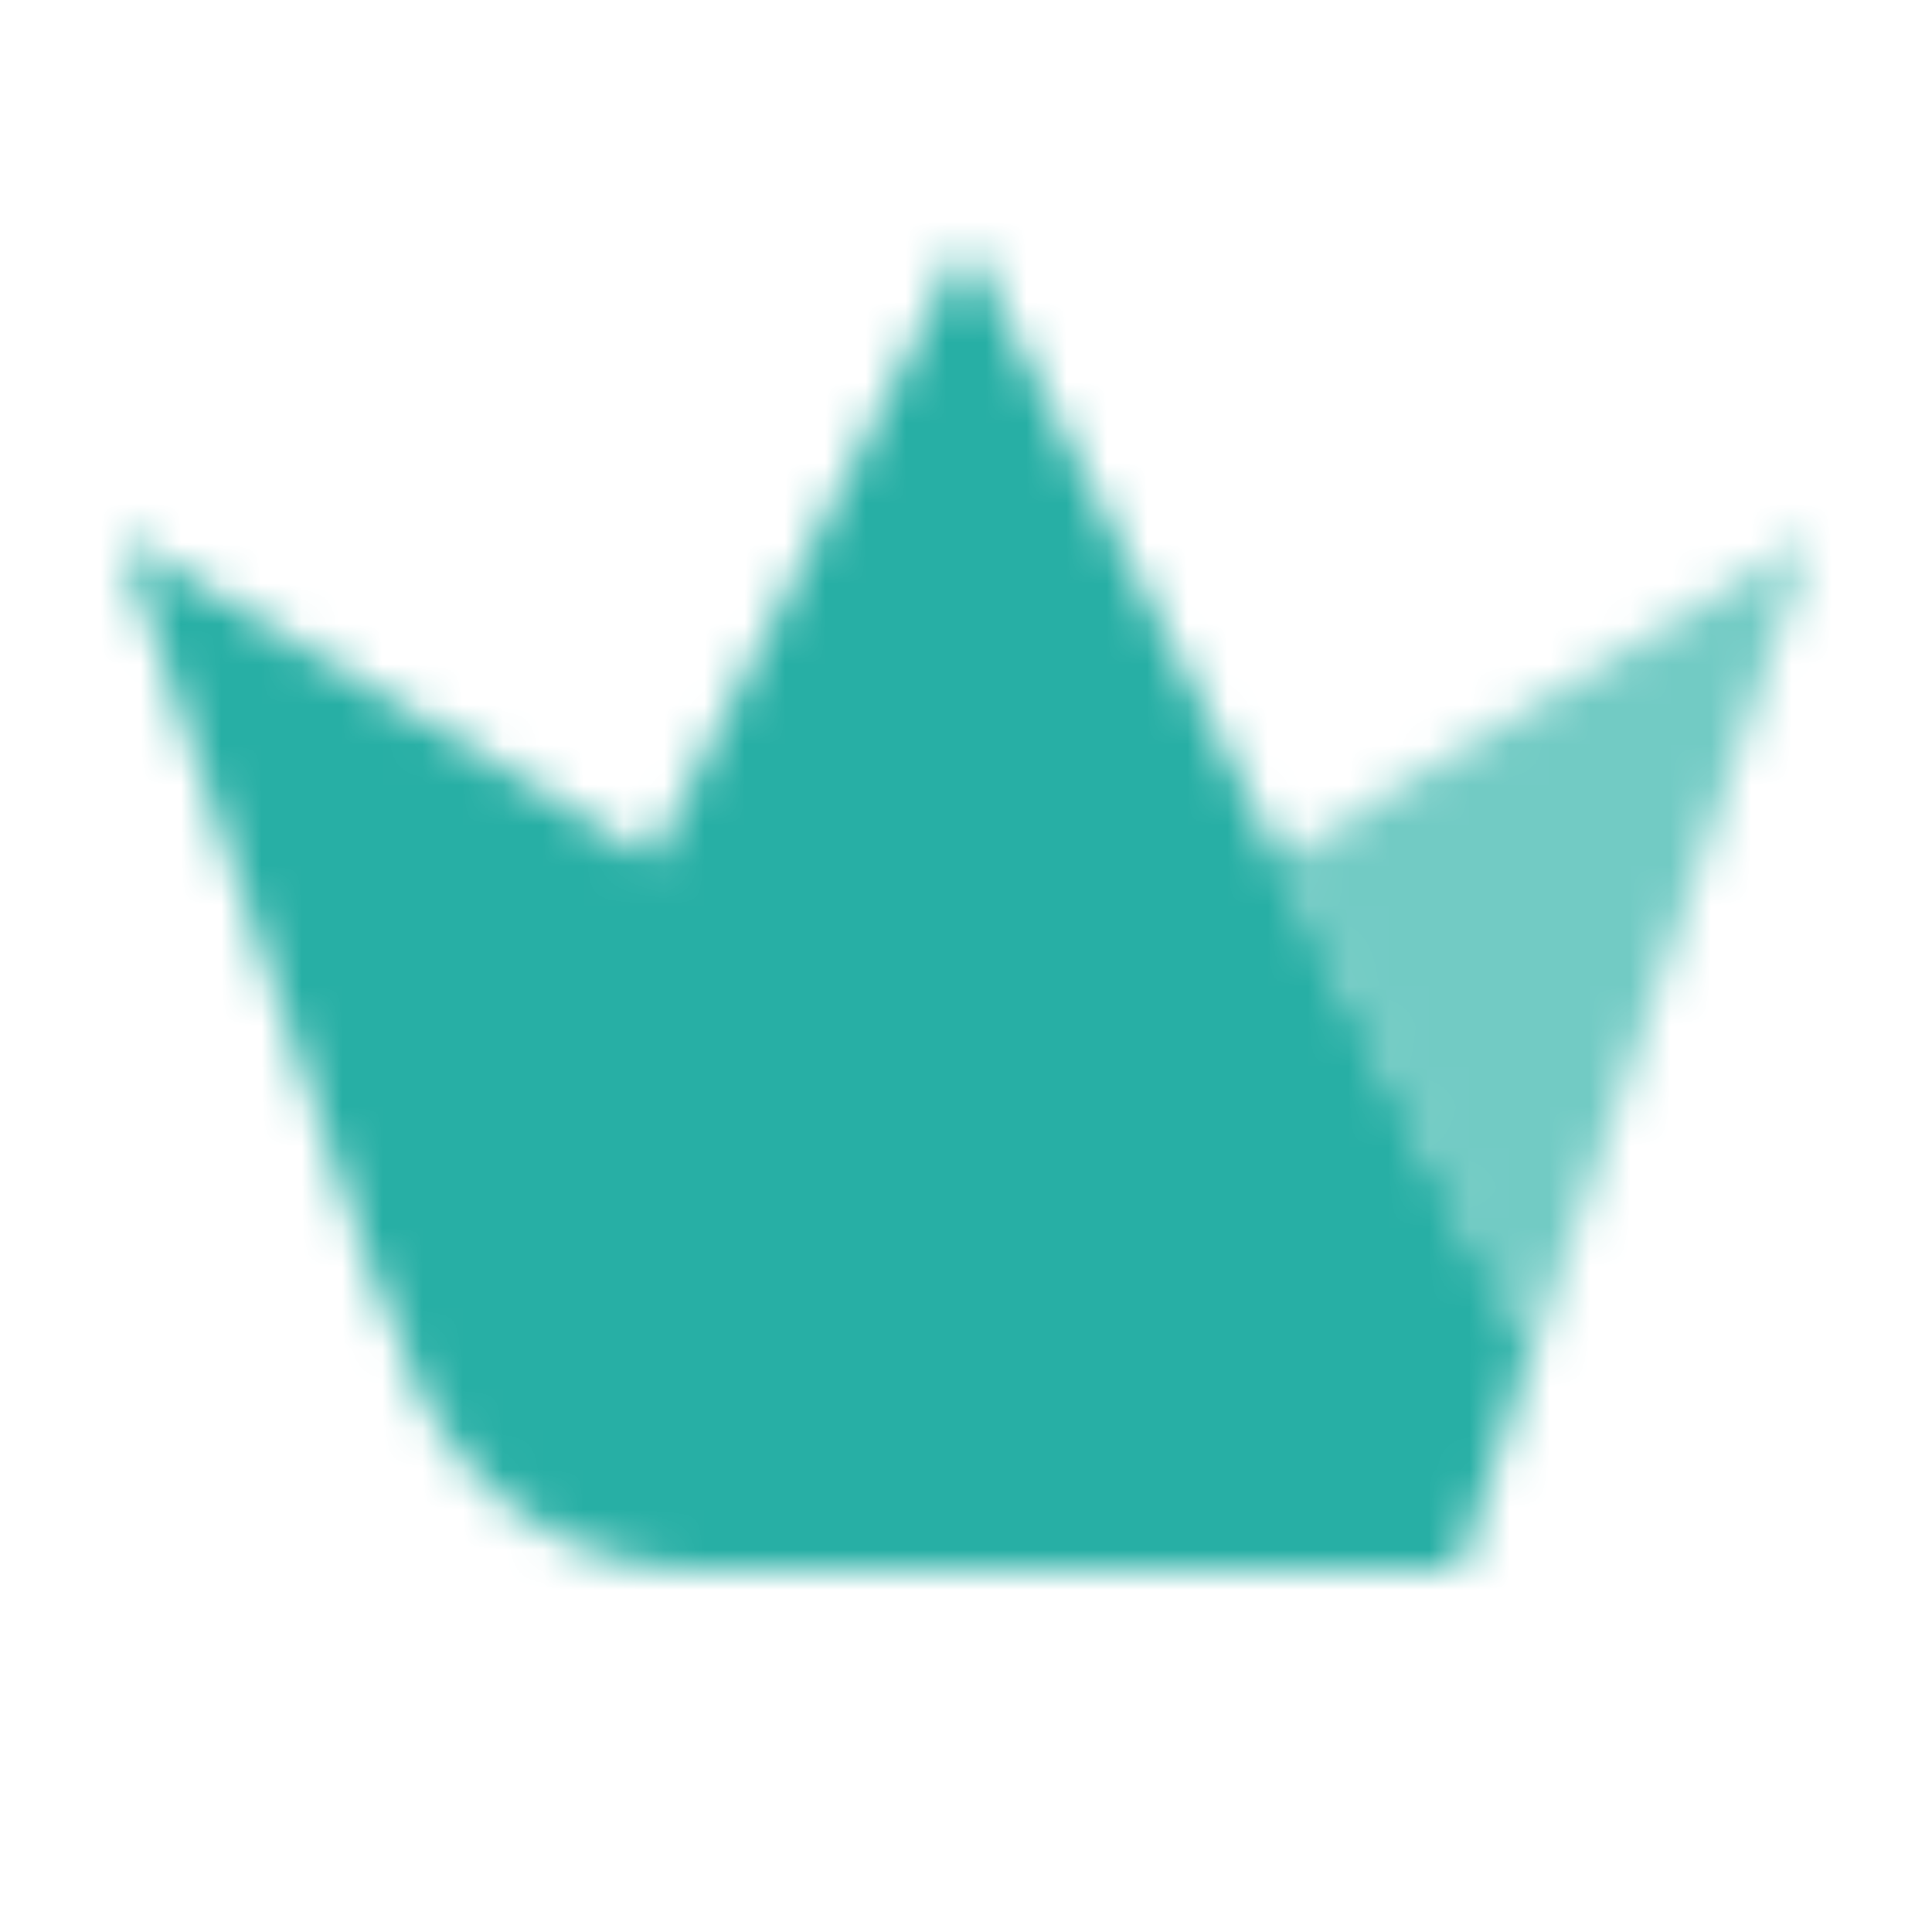 <svg width="48" height="48" viewBox="0 0 48 48" fill="none" xmlns="http://www.w3.org/2000/svg">
<mask id="mask0_5894_30214" style="mask-type:alpha" maskUnits="userSpaceOnUse" x="3" y="6" width="42" height="33">
<path fill-rule="evenodd" clip-rule="evenodd" d="M38 33.5L24 6L16.193 21.335L3 13.333L9.261 31.7C9.47 32.312 9.727 32.896 10.027 33.447L10 33.5C11.045 36.785 13.979 39 17.284 39H19.15H36.25L38 33.5Z" fill="black"/>
<path opacity="0.65" fill-rule="evenodd" clip-rule="evenodd" d="M31.807 21.335L38 33.5L36.25 39L45 13.333L31.807 21.335ZM17.284 39C16.725 39 16.177 38.937 15.646 38.815C16.078 38.936 16.532 39 17 39H17.284Z" fill="black"/>
</mask>
<g mask="url(#mask0_5894_30214)">
<path d="M0 0H48V48H0V0Z" fill="#27AFA5"/>
</g>
</svg>
